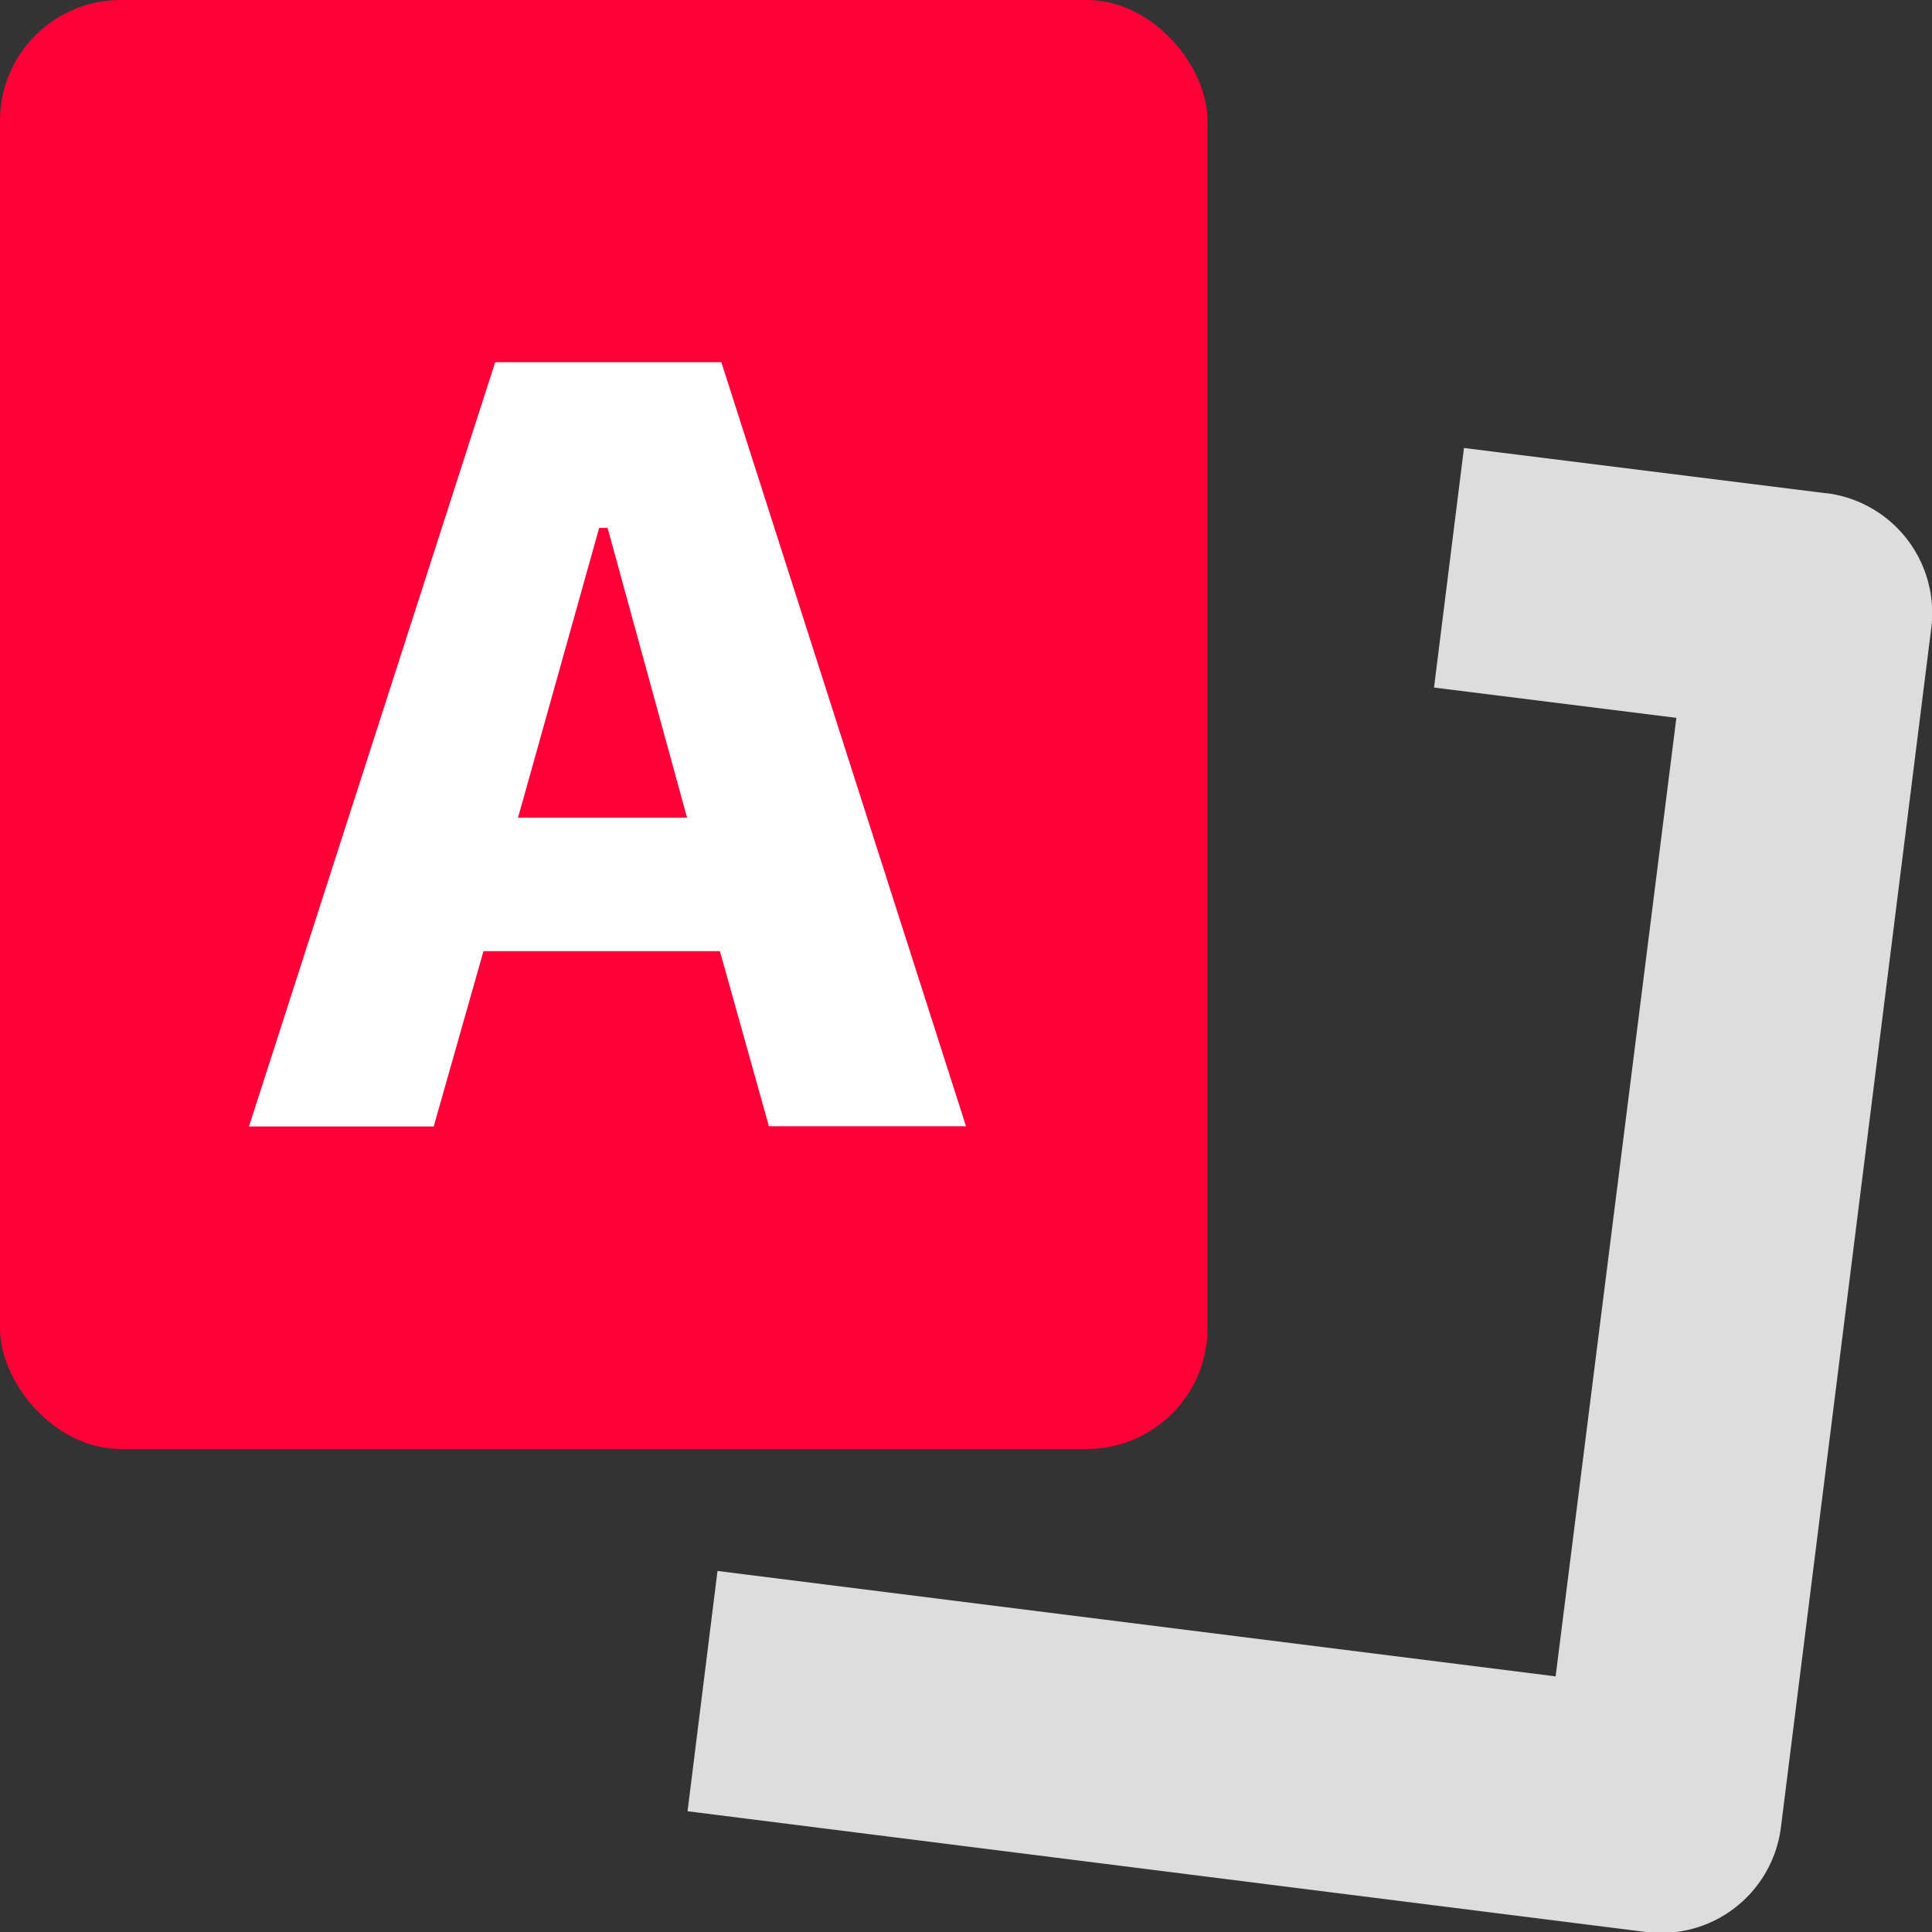<svg id="cards" xmlns="http://www.w3.org/2000/svg" xmlns:xlink="http://www.w3.org/1999/xlink" width="16" height="16" viewBox="0 0 16 16">
  <rect x="0" y="0" width="16" height="16" fill="#333333" stroke="none"/>
  <rect id="Rectangle" width="10" height="12" rx="1" fill="#ff0039"/>
  <path id="A" d="M1.53,6.329H0L2.039,0H3.912L5.938,6.327H4.306L3.9,4.877H1.942L1.53,6.328ZM2.9,1.372l-.672,2.4h1.4l-.658-2.4H2.9Z" transform="translate(2.062 3)" fill="#fff"/>
  <path id="Shape" d="M9.43.375,6.43,0,6.182,1.984l2.007.251-1,7.938L.248,9.3,0,11.29l7.938,1a1.066,1.066,0,0,0,.125.008,1,1,0,0,0,.992-.876L10.3,1.49A1,1,0,0,0,9.43.374Z" transform="translate(5.694 3.71)" fill="#ddd"/>
</svg>

